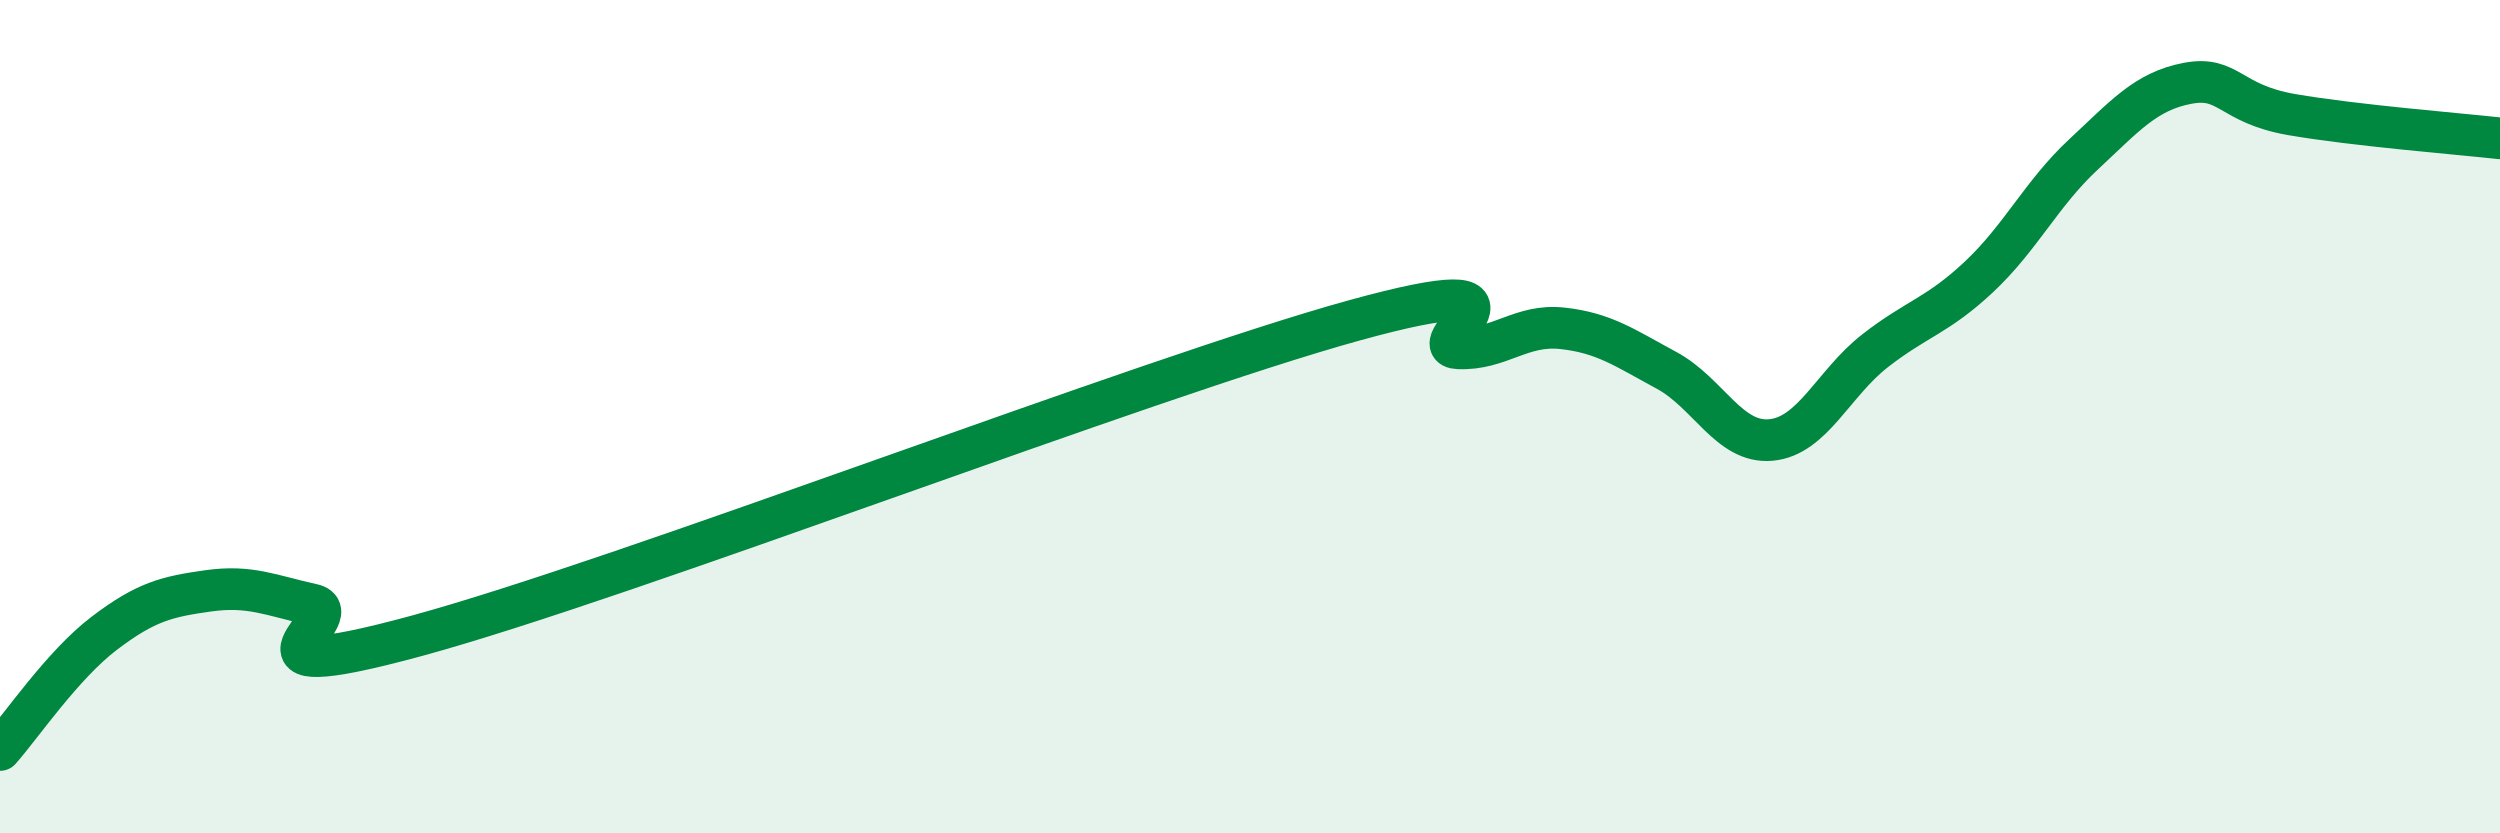 
    <svg width="60" height="20" viewBox="0 0 60 20" xmlns="http://www.w3.org/2000/svg">
      <path
        d="M 0,18 C 0.5,17.44 1.5,15.96 2.5,15.2 C 3.5,14.44 4,14.32 5,14.18 C 6,14.04 6.5,14.29 7.5,14.51 C 8.5,14.73 5,16.62 10,15.26 C 15,13.9 27.5,9.07 32.5,7.69 C 37.5,6.31 34,8.32 35,8.36 C 36,8.4 36.5,7.77 37.5,7.88 C 38.5,7.99 39,8.35 40,8.89 C 41,9.43 41.5,10.65 42.5,10.56 C 43.5,10.47 44,9.2 45,8.42 C 46,7.64 46.5,7.58 47.5,6.64 C 48.5,5.7 49,4.64 50,3.71 C 51,2.78 51.5,2.19 52.5,2 C 53.5,1.81 53.5,2.49 55,2.75 C 56.5,3.01 59,3.21 60,3.32L60 20L0 20Z"
        fill="#008740"
        opacity="0.1"
        stroke-linecap="round"
        stroke-linejoin="round"
      />
      <path
        d="M 0,18 C 0.5,17.44 1.5,15.96 2.5,15.2 C 3.5,14.44 4,14.32 5,14.18 C 6,14.04 6.5,14.29 7.5,14.51 C 8.5,14.73 5,16.62 10,15.26 C 15,13.9 27.5,9.07 32.5,7.69 C 37.5,6.31 34,8.32 35,8.36 C 36,8.4 36.5,7.77 37.5,7.88 C 38.5,7.99 39,8.35 40,8.89 C 41,9.43 41.5,10.65 42.5,10.56 C 43.5,10.47 44,9.2 45,8.42 C 46,7.64 46.5,7.58 47.5,6.64 C 48.5,5.7 49,4.64 50,3.71 C 51,2.78 51.5,2.19 52.5,2 C 53.5,1.81 53.5,2.49 55,2.75 C 56.5,3.01 59,3.21 60,3.32"
        stroke="#008740"
        stroke-width="1"
        fill="none"
        stroke-linecap="round"
        stroke-linejoin="round"
      />
    </svg>
  